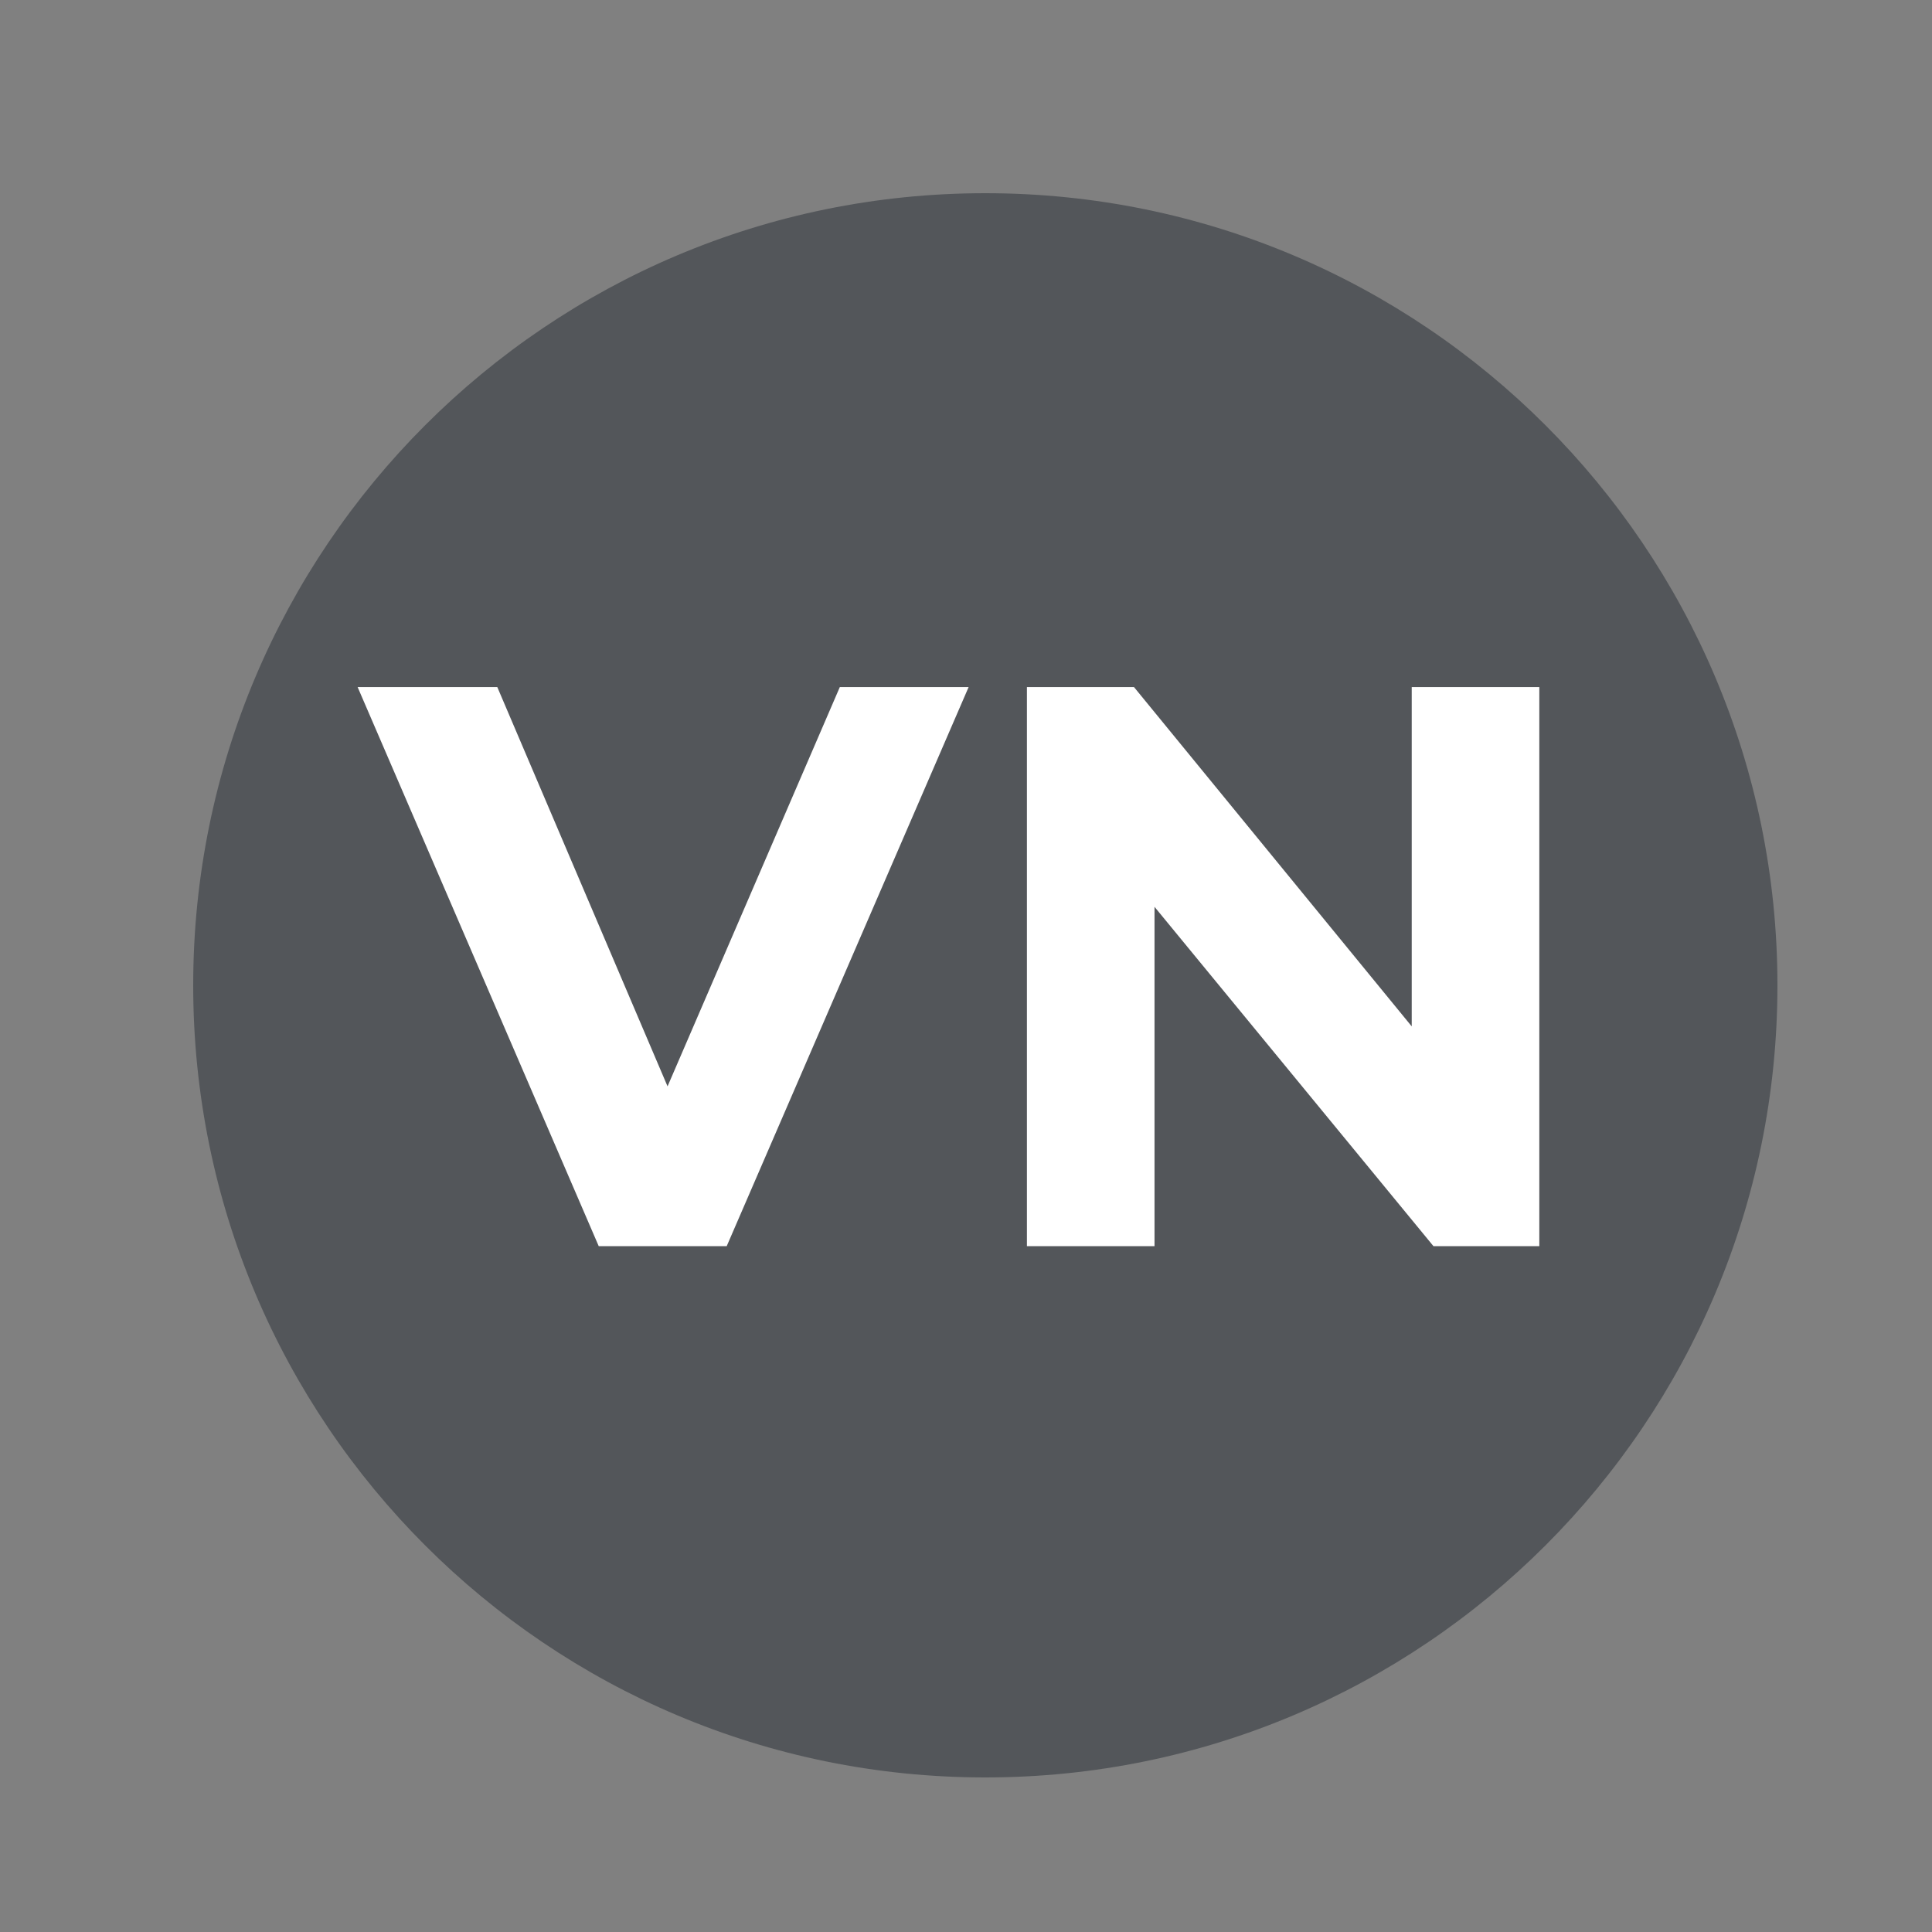 <?xml version="1.0" encoding="utf-8"?>
<svg xmlns="http://www.w3.org/2000/svg" xmlns:xlink="http://www.w3.org/1999/xlink" width="100" zoomAndPan="magnify" viewBox="0 0 75 75" height="100" preserveAspectRatio="xMidYMid meet" version="1.0">
  <rect x="0" y="0" width="75" height="75" fill="#808080" stroke="none"/>
  <defs>
    <g/>
    <clipPath id="34c015986b">
      <path clip-rule="nonzero" d="M 7.5 7.5 L 69 7.5 L 69 69 L 7.5 69 Z M 7.5 7.5"/>
    </clipPath>
    <clipPath id="ec7b2eab5b">
      <path clip-rule="nonzero" d="M 38.25 7.5 C 21.266 7.5 7.5 21.266 7.5 38.25 C 7.5 55.234 21.266 69 38.25 69 C 55.234 69 69 55.234 69 38.25 C 69 21.266 55.234 7.5 38.25 7.5 Z M 38.25 7.5"/>
    </clipPath>
  </defs>
  <g clip-path="url(#34c015986b)">
    <g clip-path="url(#ec7b2eab5b)">
      <path fill="#53565a" fill-opacity="1" fill-rule="nonzero" d="M 7.5 7.5 L 69 7.5 L 69 69 L 7.5 69 Z M 7.5 7.5"/>
    </g>
  </g>
  <g fill="#ffffff" fill-opacity="1">
    <g transform="translate(14.164, 48.375)">
      <g>
        <path d="M 23.438 -21.703 L 14.047 0 L 9.078 0 L -0.281 -21.703 L 5.141 -21.703 L 11.75 -6.203 L 18.438 -21.703 Z M 23.438 -21.703"/>
      </g>
    </g>
  </g>
  <g fill="#ffffff" fill-opacity="1">
    <g transform="translate(37.287, 48.375)">
      <g>
        <path d="M 22.469 -21.703 L 22.469 0 L 18.359 0 L 7.531 -13.172 L 7.531 0 L 2.578 0 L 2.578 -21.703 L 6.734 -21.703 L 17.516 -8.531 L 17.516 -21.703 Z M 22.469 -21.703"/>
      </g>
    </g>
  </g>
</svg>